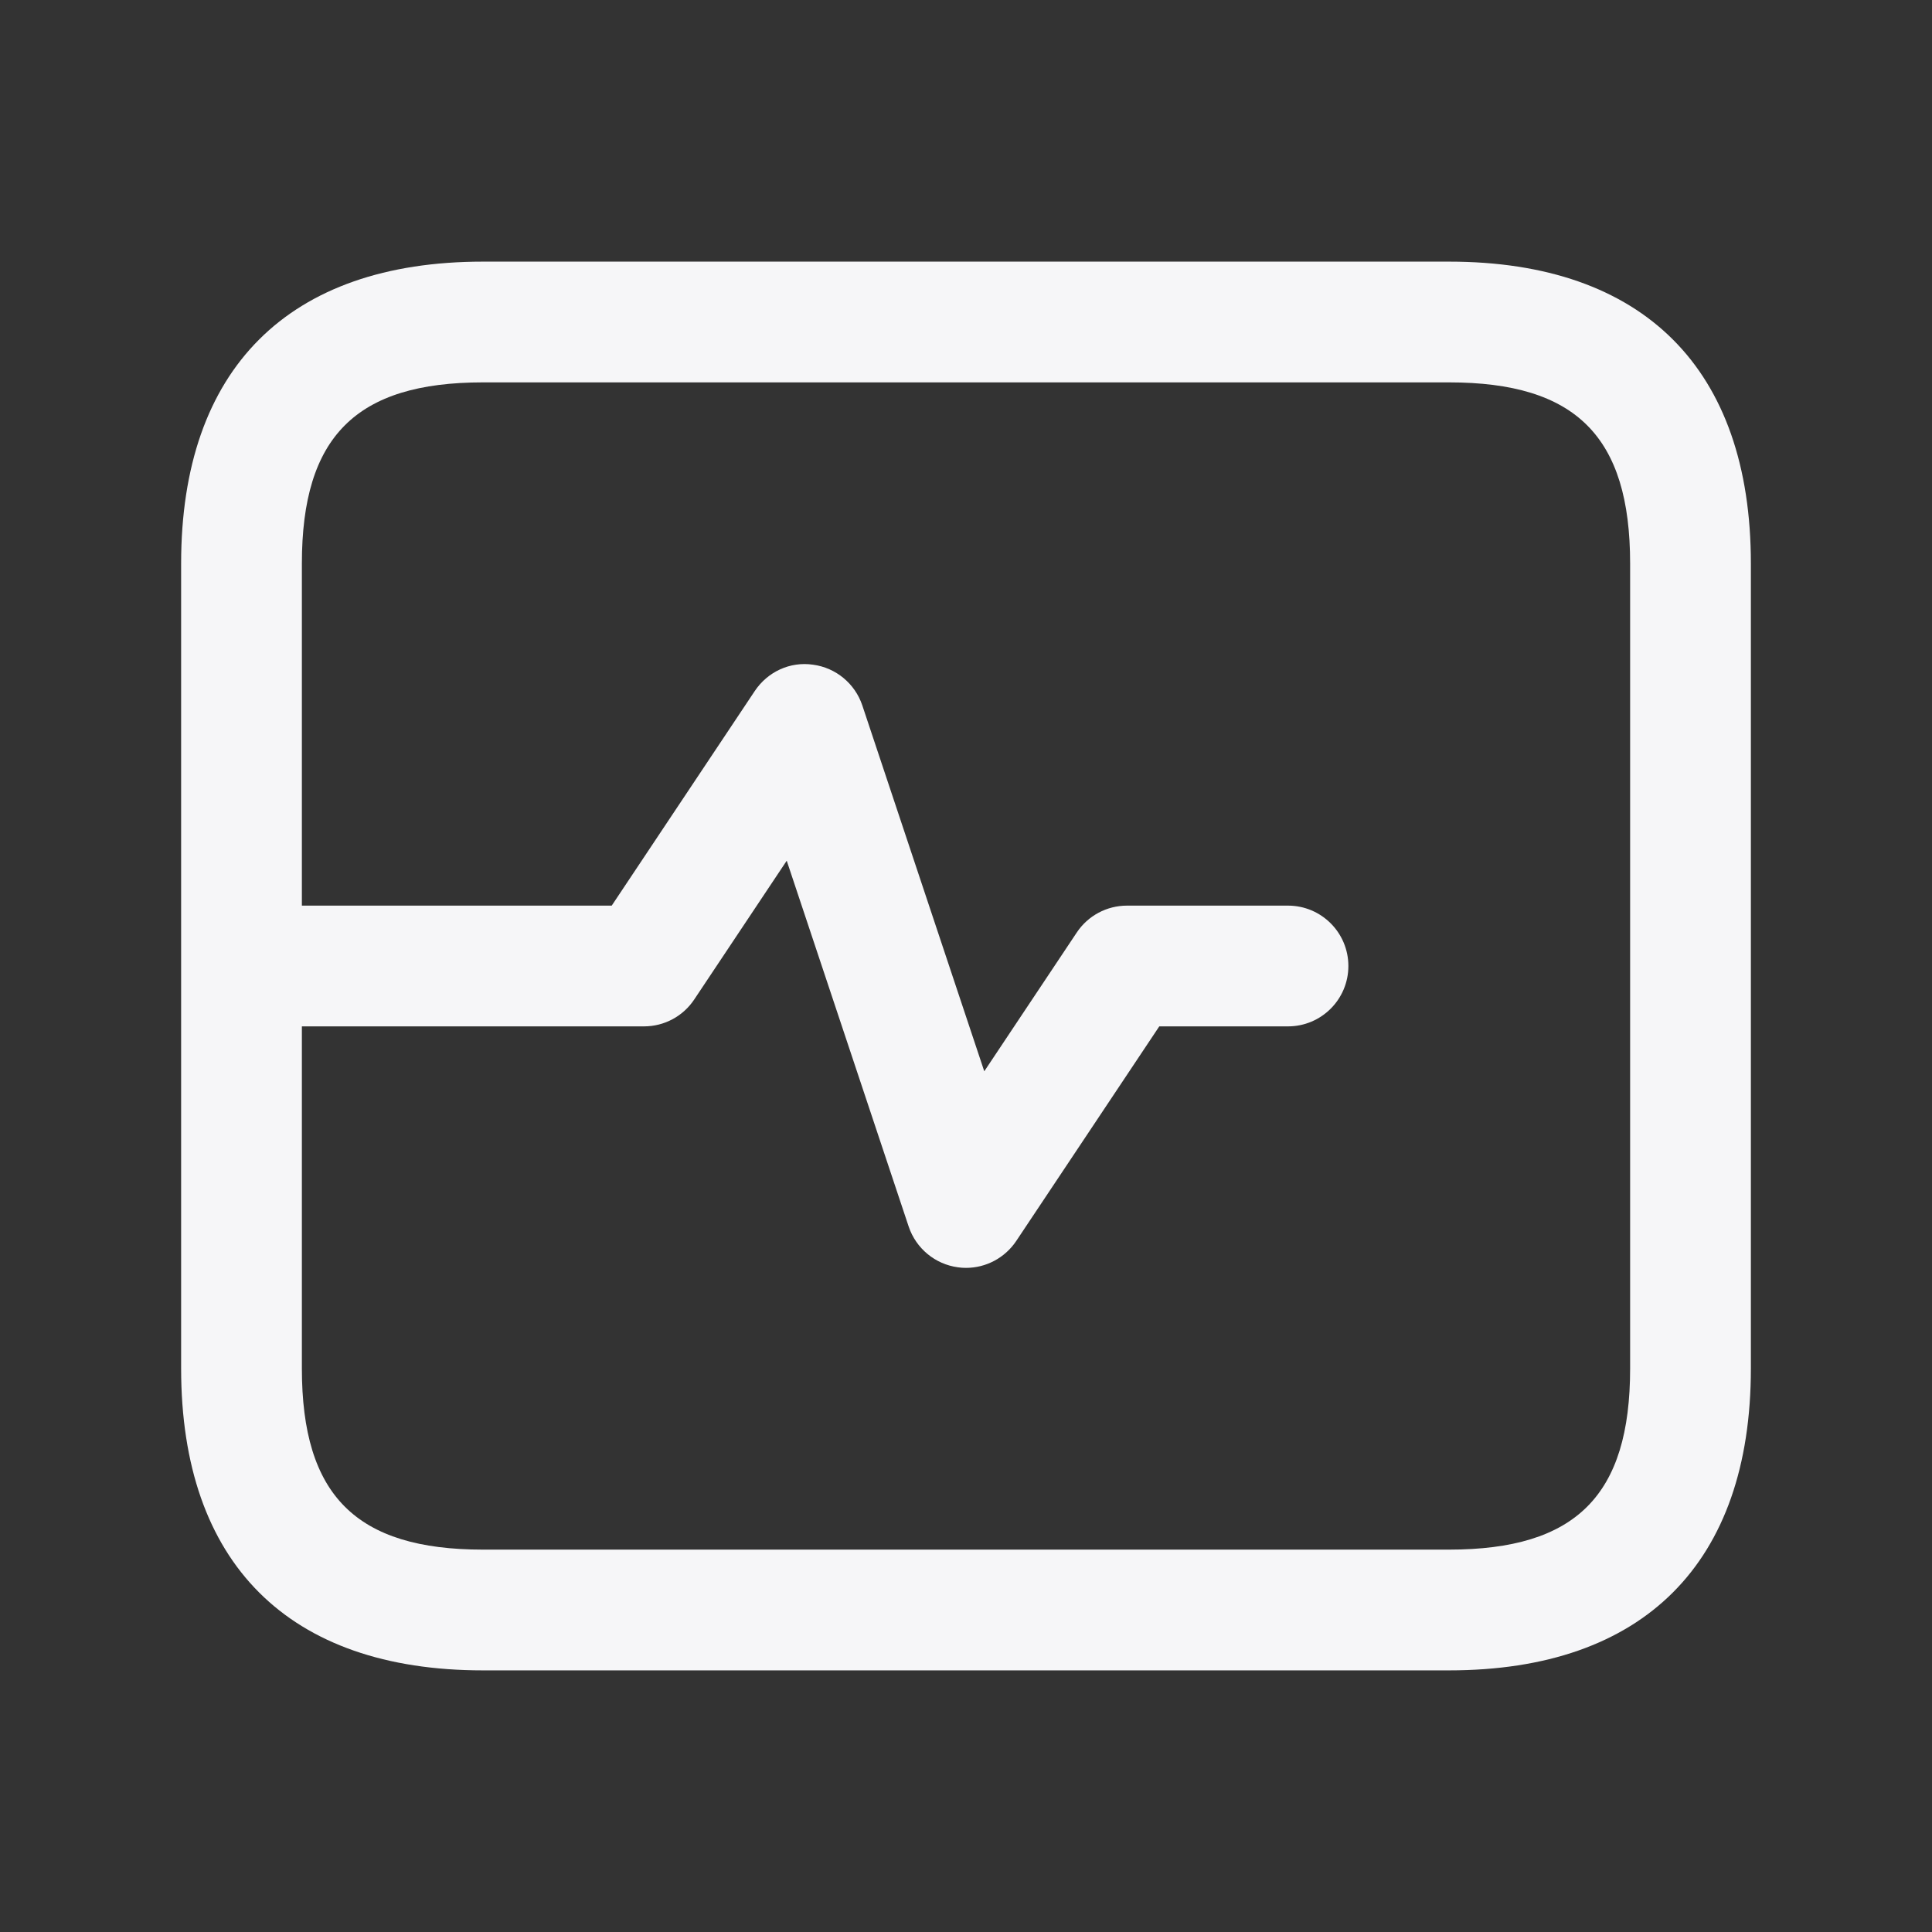 <svg width="24" height="24" viewBox="0 0 24 24" fill="none" xmlns="http://www.w3.org/2000/svg">
<rect x="0" y="0" width="24" height="24" fill="#333333" stroke="none"/>
<path d="M18 3.25H6C3.582 3.25 2.25 4.582 2.25 7V17C2.25 19.418 3.582 20.75 6 20.75H18C20.418 20.75 21.75 19.418 21.75 17V7C21.75 4.582 20.418 3.25 18 3.25ZM20.25 17C20.25 18.577 19.577 19.25 18 19.25H6C4.423 19.25 3.75 18.577 3.75 17V12.75H8C8.251 12.75 8.485 12.625 8.624 12.416L9.773 10.692L11.288 15.237C11.379 15.508 11.616 15.705 11.9 15.743C11.933 15.748 11.966 15.75 12 15.75C12.249 15.75 12.483 15.626 12.624 15.416L14.401 12.75H16C16.414 12.75 16.75 12.414 16.75 12C16.75 11.586 16.414 11.25 16 11.25H14C13.749 11.25 13.515 11.375 13.376 11.584L12.227 13.308L10.712 8.763C10.621 8.492 10.384 8.295 10.1 8.257C9.814 8.215 9.536 8.345 9.376 8.584L7.599 11.25H3.75V7C3.75 5.423 4.423 4.75 6 4.75H18C19.577 4.75 20.25 5.423 20.25 7V17Z" fill="#F6F6F8"/>
</svg>
